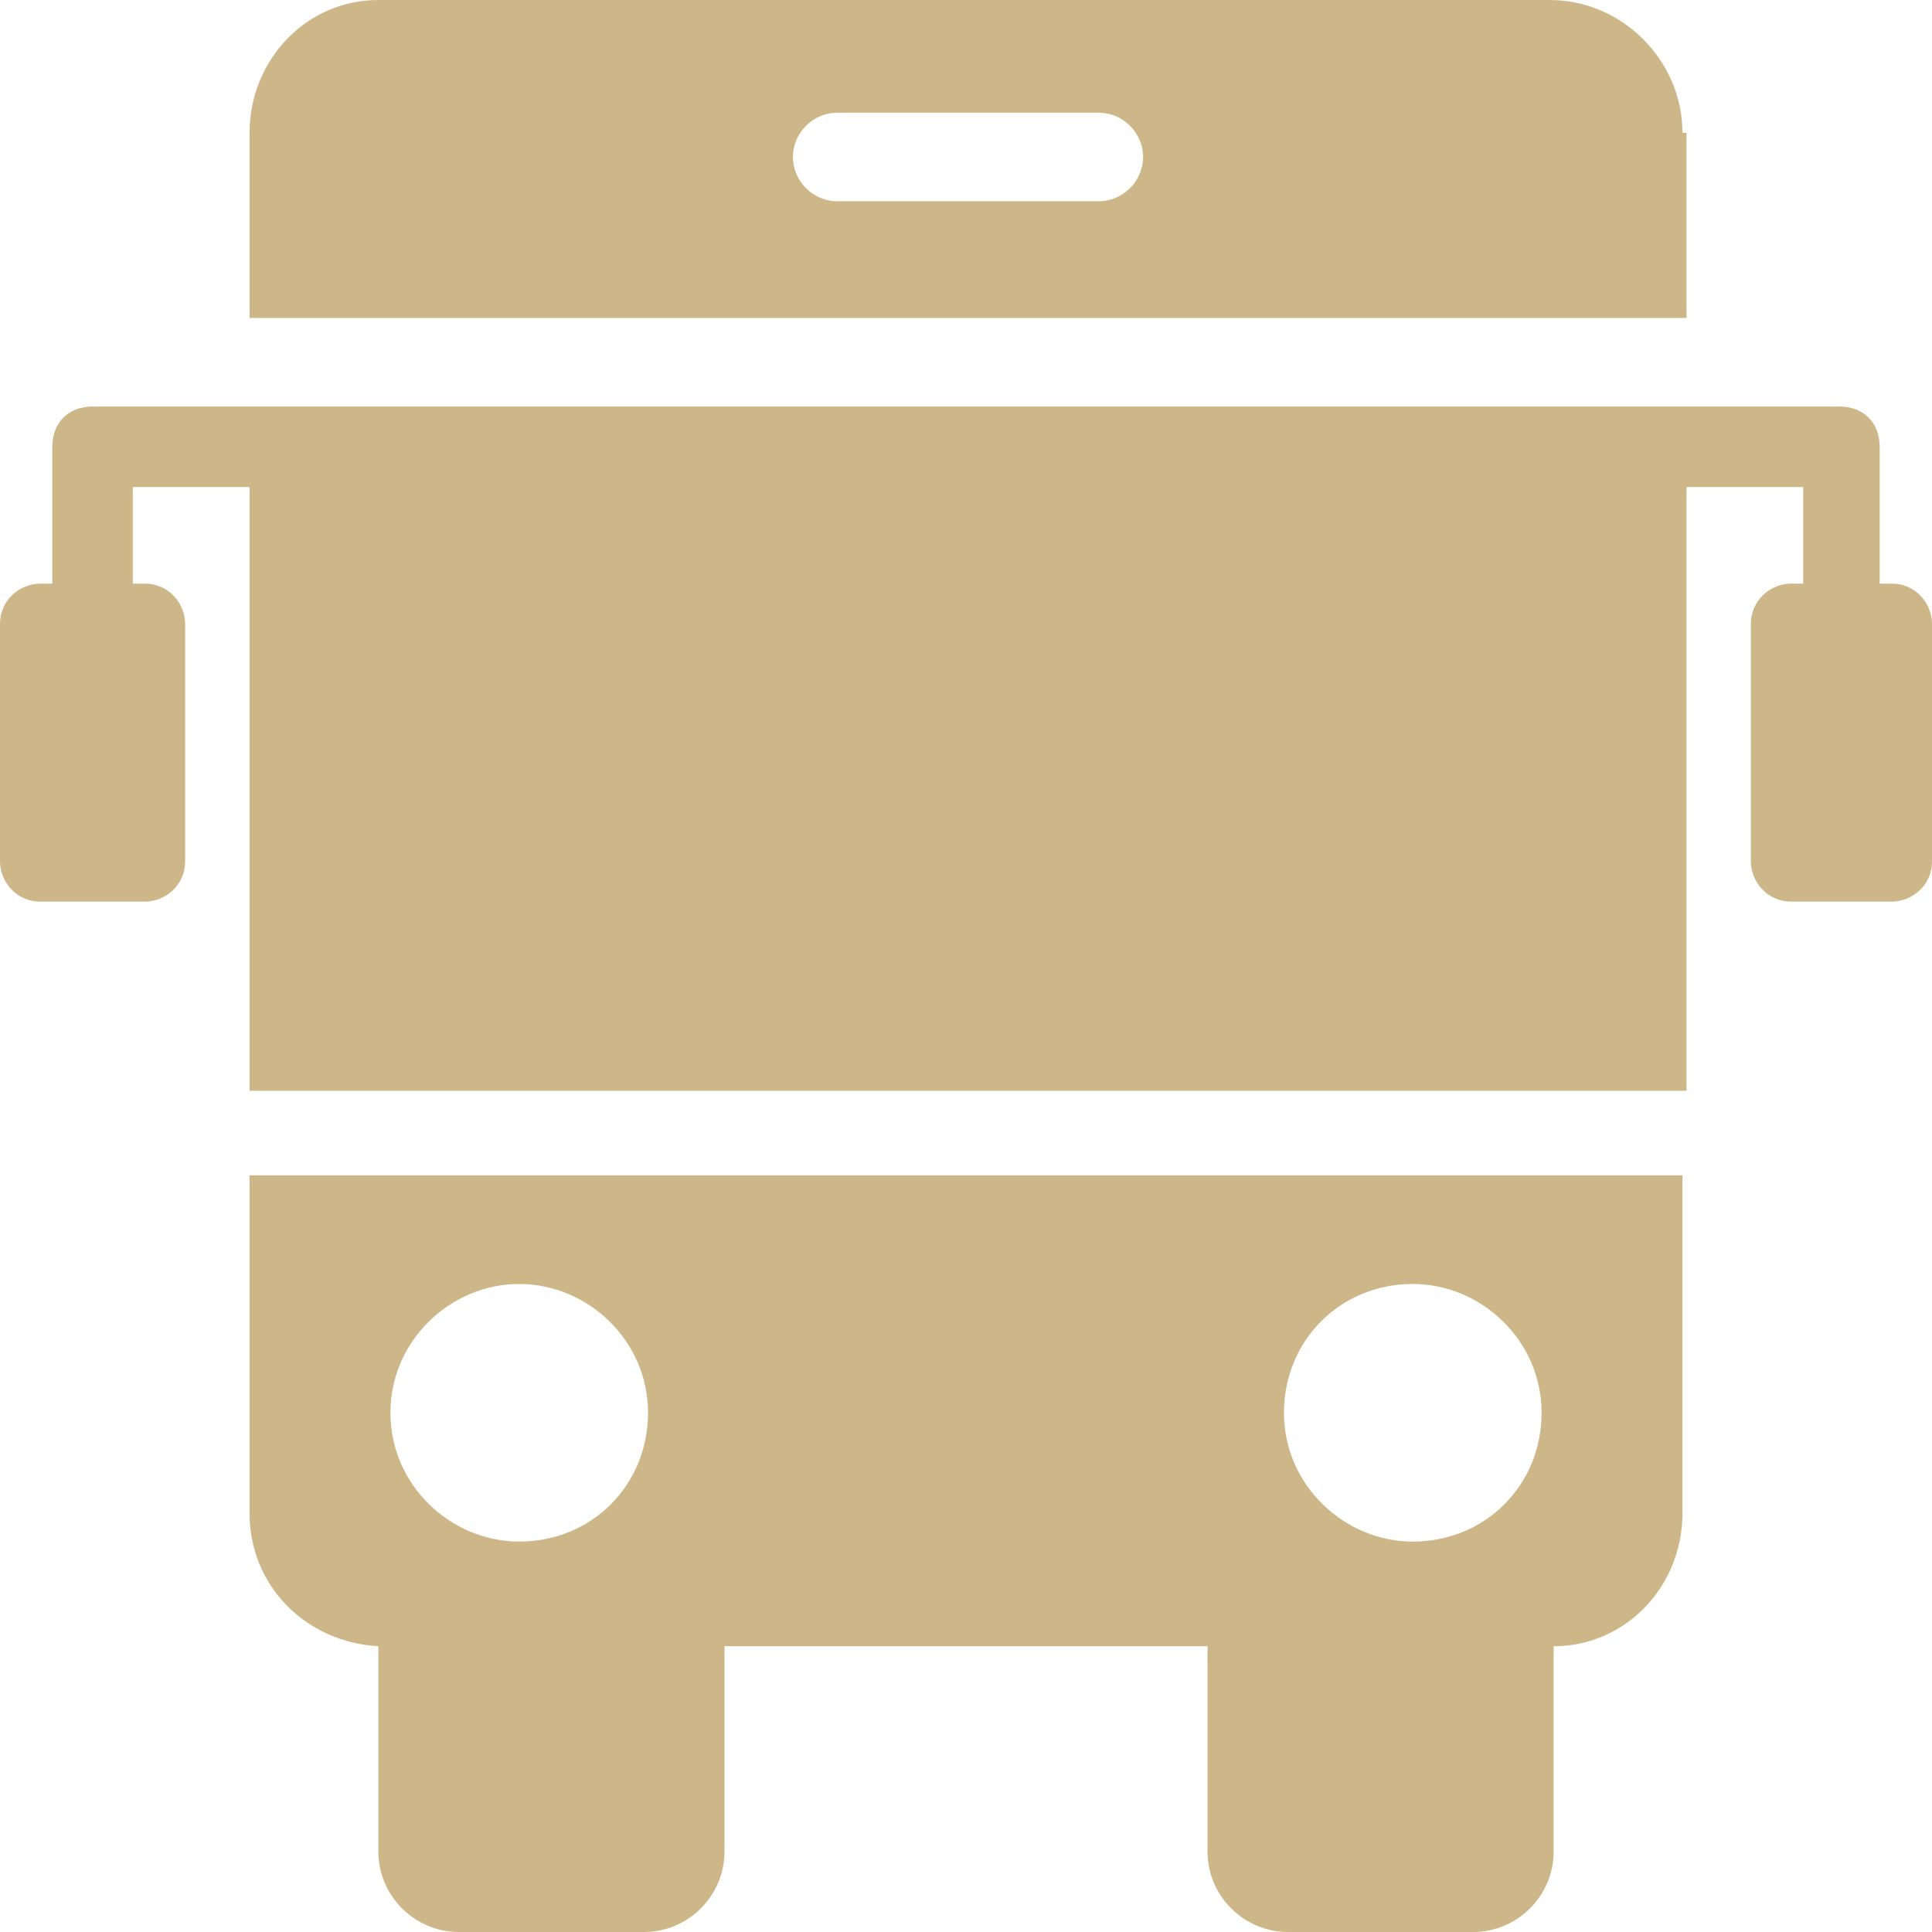 <?xml version="1.0" encoding="UTF-8"?>
<svg xmlns="http://www.w3.org/2000/svg" width="1200pt" height="1200pt" version="1.1" viewBox="0 0 1200 1200">
  <path d="m155 940c0 45 35 80 80 82.5v127.5c0 27.5 22.5 50 50 50h115c27.5 0 50-22.5 50-50v-127.5h300v127.5c0 27.5 22.5 50 50 50h115c27.5 0 50-22.5 50-50v-127.5c45 0 80-37.5 80-82.5v-210h-890zm722.5-142.5c42.5 0 80 35 80 80s-35 80-80 80c-42.5 0-80-35-80-80s35-80 80-80zm-555 0c42.5 0 80 35 80 80s-35 80-80 80c-42.5 0-80-35-80-80s37.5-80 80-80z" fill="#cdb788"></path>
  <path d="m1045 82.5c0-45-37.5-82.5-82.5-82.5h-727.5c-45 0-80 37.5-80 82.5v115h892.5v-115zm-362.5 42.5h-162.5c-15 0-27.5-12.5-27.5-27.5s12.5-27.5 27.5-27.5h162.5c15 0 27.5 12.5 27.5 27.5s-12.5 27.5-27.5 27.5z" fill="#cdb788"></path>
  <path d="m1175 362.5h-7.5v-85c0-15-10-25-25-25h-1085c-15 0-25 10-25 25v85h-7.5c-12.5 0-25 10-25 25v147.5c0 12.5 10 25 25 25h65c12.5 0 25-10 25-25v-147.5c0-12.5-10-25-25-25h-7.5v-60h72.5v375h892.5v-375h72.5v60h-7.5c-12.5 0-25 10-25 25v147.5c0 12.5 10 25 25 25h62.5c12.5 0 25-10 25-25v-147.5c0-12.5-10-25-25-25z" fill="#cdb788"></path>
</svg>
